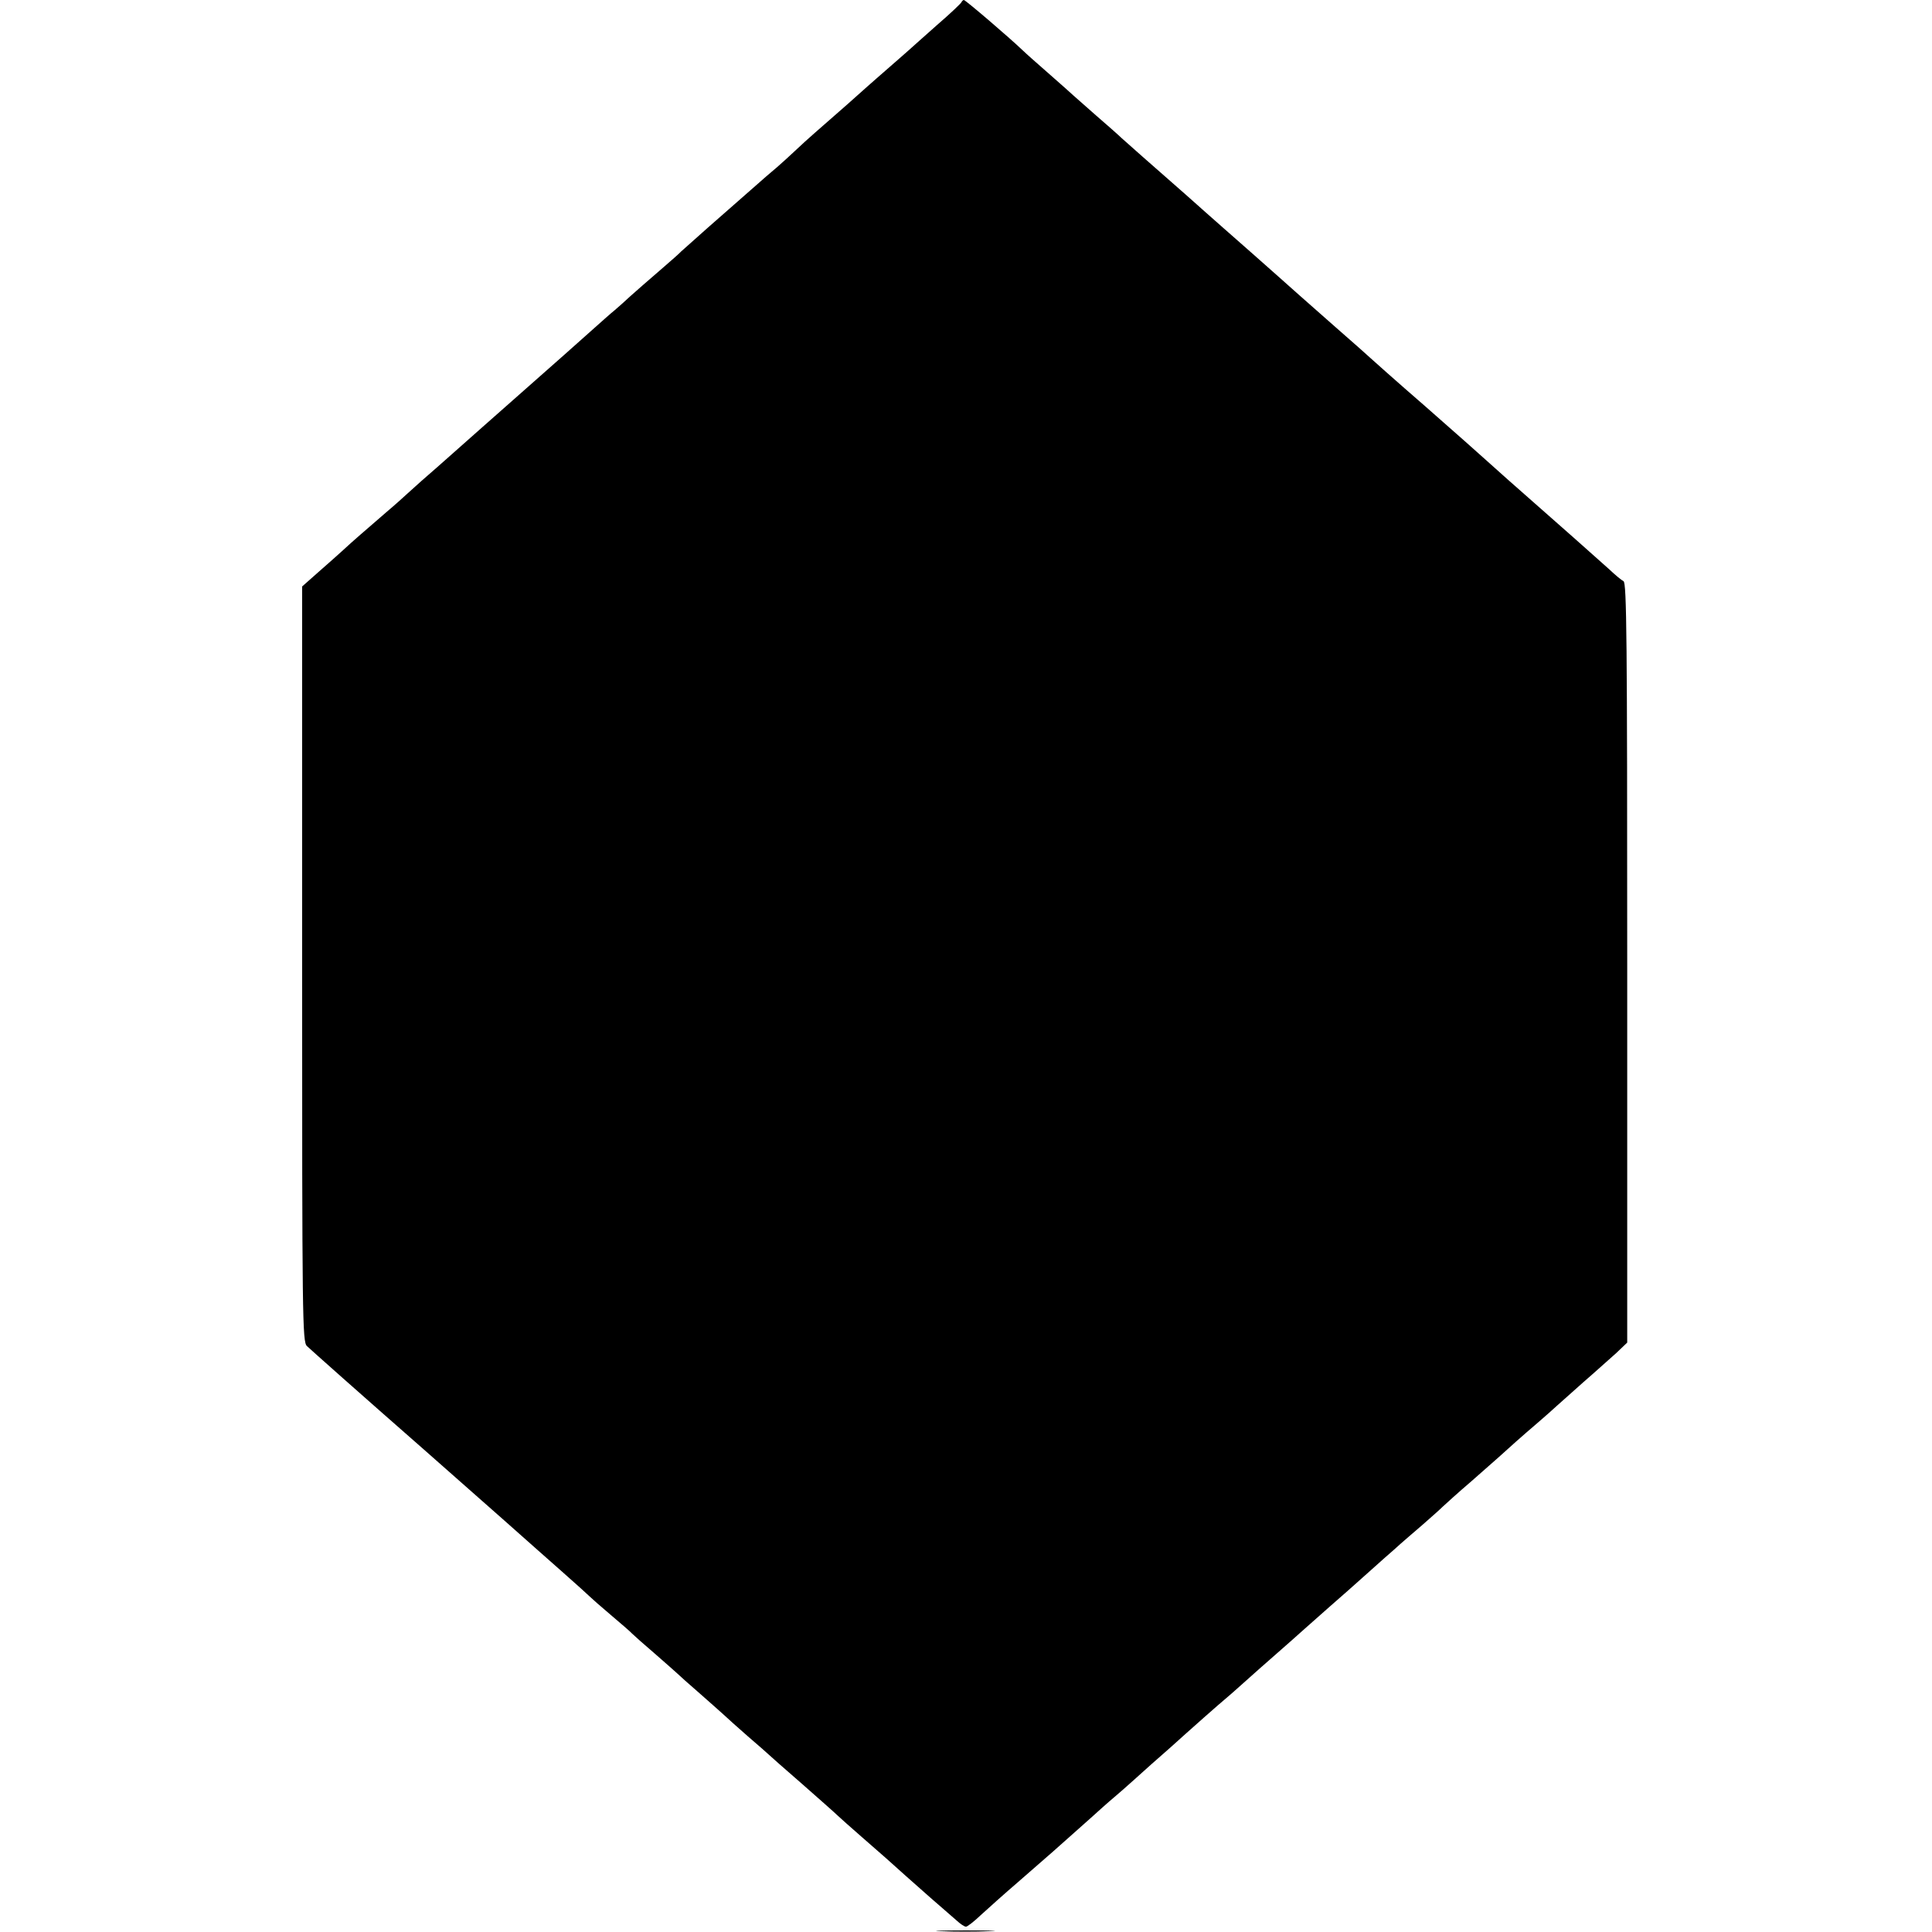 <?xml version="1.0" standalone="no"?>
<!DOCTYPE svg PUBLIC "-//W3C//DTD SVG 20010904//EN"
 "http://www.w3.org/TR/2001/REC-SVG-20010904/DTD/svg10.dtd">
<svg version="1.0" xmlns="http://www.w3.org/2000/svg"
 width="729pt" height="729pt" viewBox="0 0 729 729"
 preserveAspectRatio="xMidYMid meet">
<g transform="translate(0,729) scale(0.1,-0.1)"
fill="#000000" stroke="none">
<path d="M3628 7282 c-1 -4 -43 -44 -93 -87 -49 -44 -95 -84 -101 -90 -6 -5
-39 -35 -74 -65 -35 -30 -75 -66 -89 -78 -25 -23 -110 -98 -195 -172 -22 -19
-57 -51 -77 -70 -20 -19 -50 -46 -66 -60 -17 -14 -61 -52 -98 -85 -38 -33
-112 -98 -164 -144 -53 -47 -98 -87 -101 -90 -3 -4 -39 -36 -82 -73 -42 -36
-91 -79 -110 -96 -18 -17 -44 -40 -58 -52 -14 -11 -54 -47 -90 -79 -36 -32
-150 -134 -255 -226 -104 -92 -221 -195 -260 -230 -38 -34 -95 -84 -125 -110
-30 -27 -57 -51 -60 -54 -3 -3 -36 -33 -75 -66 -75 -65 -122 -105 -165 -145
-15 -14 -55 -49 -89 -79 l-61 -54 0 -1424 c0 -1343 1 -1425 18 -1442 9 -9 208
-186 442 -391 234 -206 427 -377 430 -380 3 -3 46 -41 95 -84 50 -44 95 -85
100 -90 6 -6 42 -38 80 -70 39 -33 75 -64 80 -70 6 -6 44 -40 85 -75 41 -36
80 -70 85 -75 6 -6 46 -42 90 -80 44 -39 85 -75 90 -80 6 -6 44 -40 85 -76 41
-35 77 -67 80 -70 3 -3 59 -53 125 -110 66 -58 127 -112 135 -120 8 -8 49 -44
90 -80 74 -64 122 -107 164 -145 12 -11 55 -49 96 -85 41 -36 86 -75 100 -87
14 -13 29 -23 35 -23 5 0 30 19 55 43 25 23 92 83 149 132 57 50 113 99 126
110 12 11 53 47 90 80 37 33 80 71 95 85 16 14 36 32 46 40 11 9 44 38 74 65
31 28 91 82 135 120 43 39 86 77 95 85 9 8 47 42 85 75 39 33 72 62 75 65 6 6
146 130 199 176 18 16 43 38 55 49 12 11 55 49 96 85 41 36 95 83 120 106 25
22 63 56 84 75 22 19 49 43 61 54 13 11 49 43 81 70 32 28 67 59 78 70 12 11
59 54 106 94 100 88 124 109 170 151 19 17 57 50 84 73 27 23 58 51 70 62 12
11 57 51 101 90 44 38 99 88 123 109 l42 40 0 1432 c0 1224 -2 1434 -14 1441
-8 4 -32 24 -53 44 -34 31 -200 178 -382 338 -35 31 -73 65 -85 76 -12 11
-113 101 -226 200 -113 98 -207 182 -210 185 -3 3 -61 55 -130 115 -69 61
-130 115 -136 120 -18 16 -155 138 -178 158 -44 39 -154 135 -250 221 -56 49
-130 114 -165 145 -35 31 -71 63 -80 71 -9 9 -52 47 -96 85 -44 39 -82 72 -85
75 -3 3 -43 39 -90 80 -47 41 -92 81 -101 90 -50 48 -216 190 -222 190 -3 0
-7 -4 -9 -8z"/>
<path d="M3552 3 c48 -2 129 -2 180 0 51 1 12 3 -87 3 -99 0 -141 -2 -93 -3z"/>
</g>
</svg>
